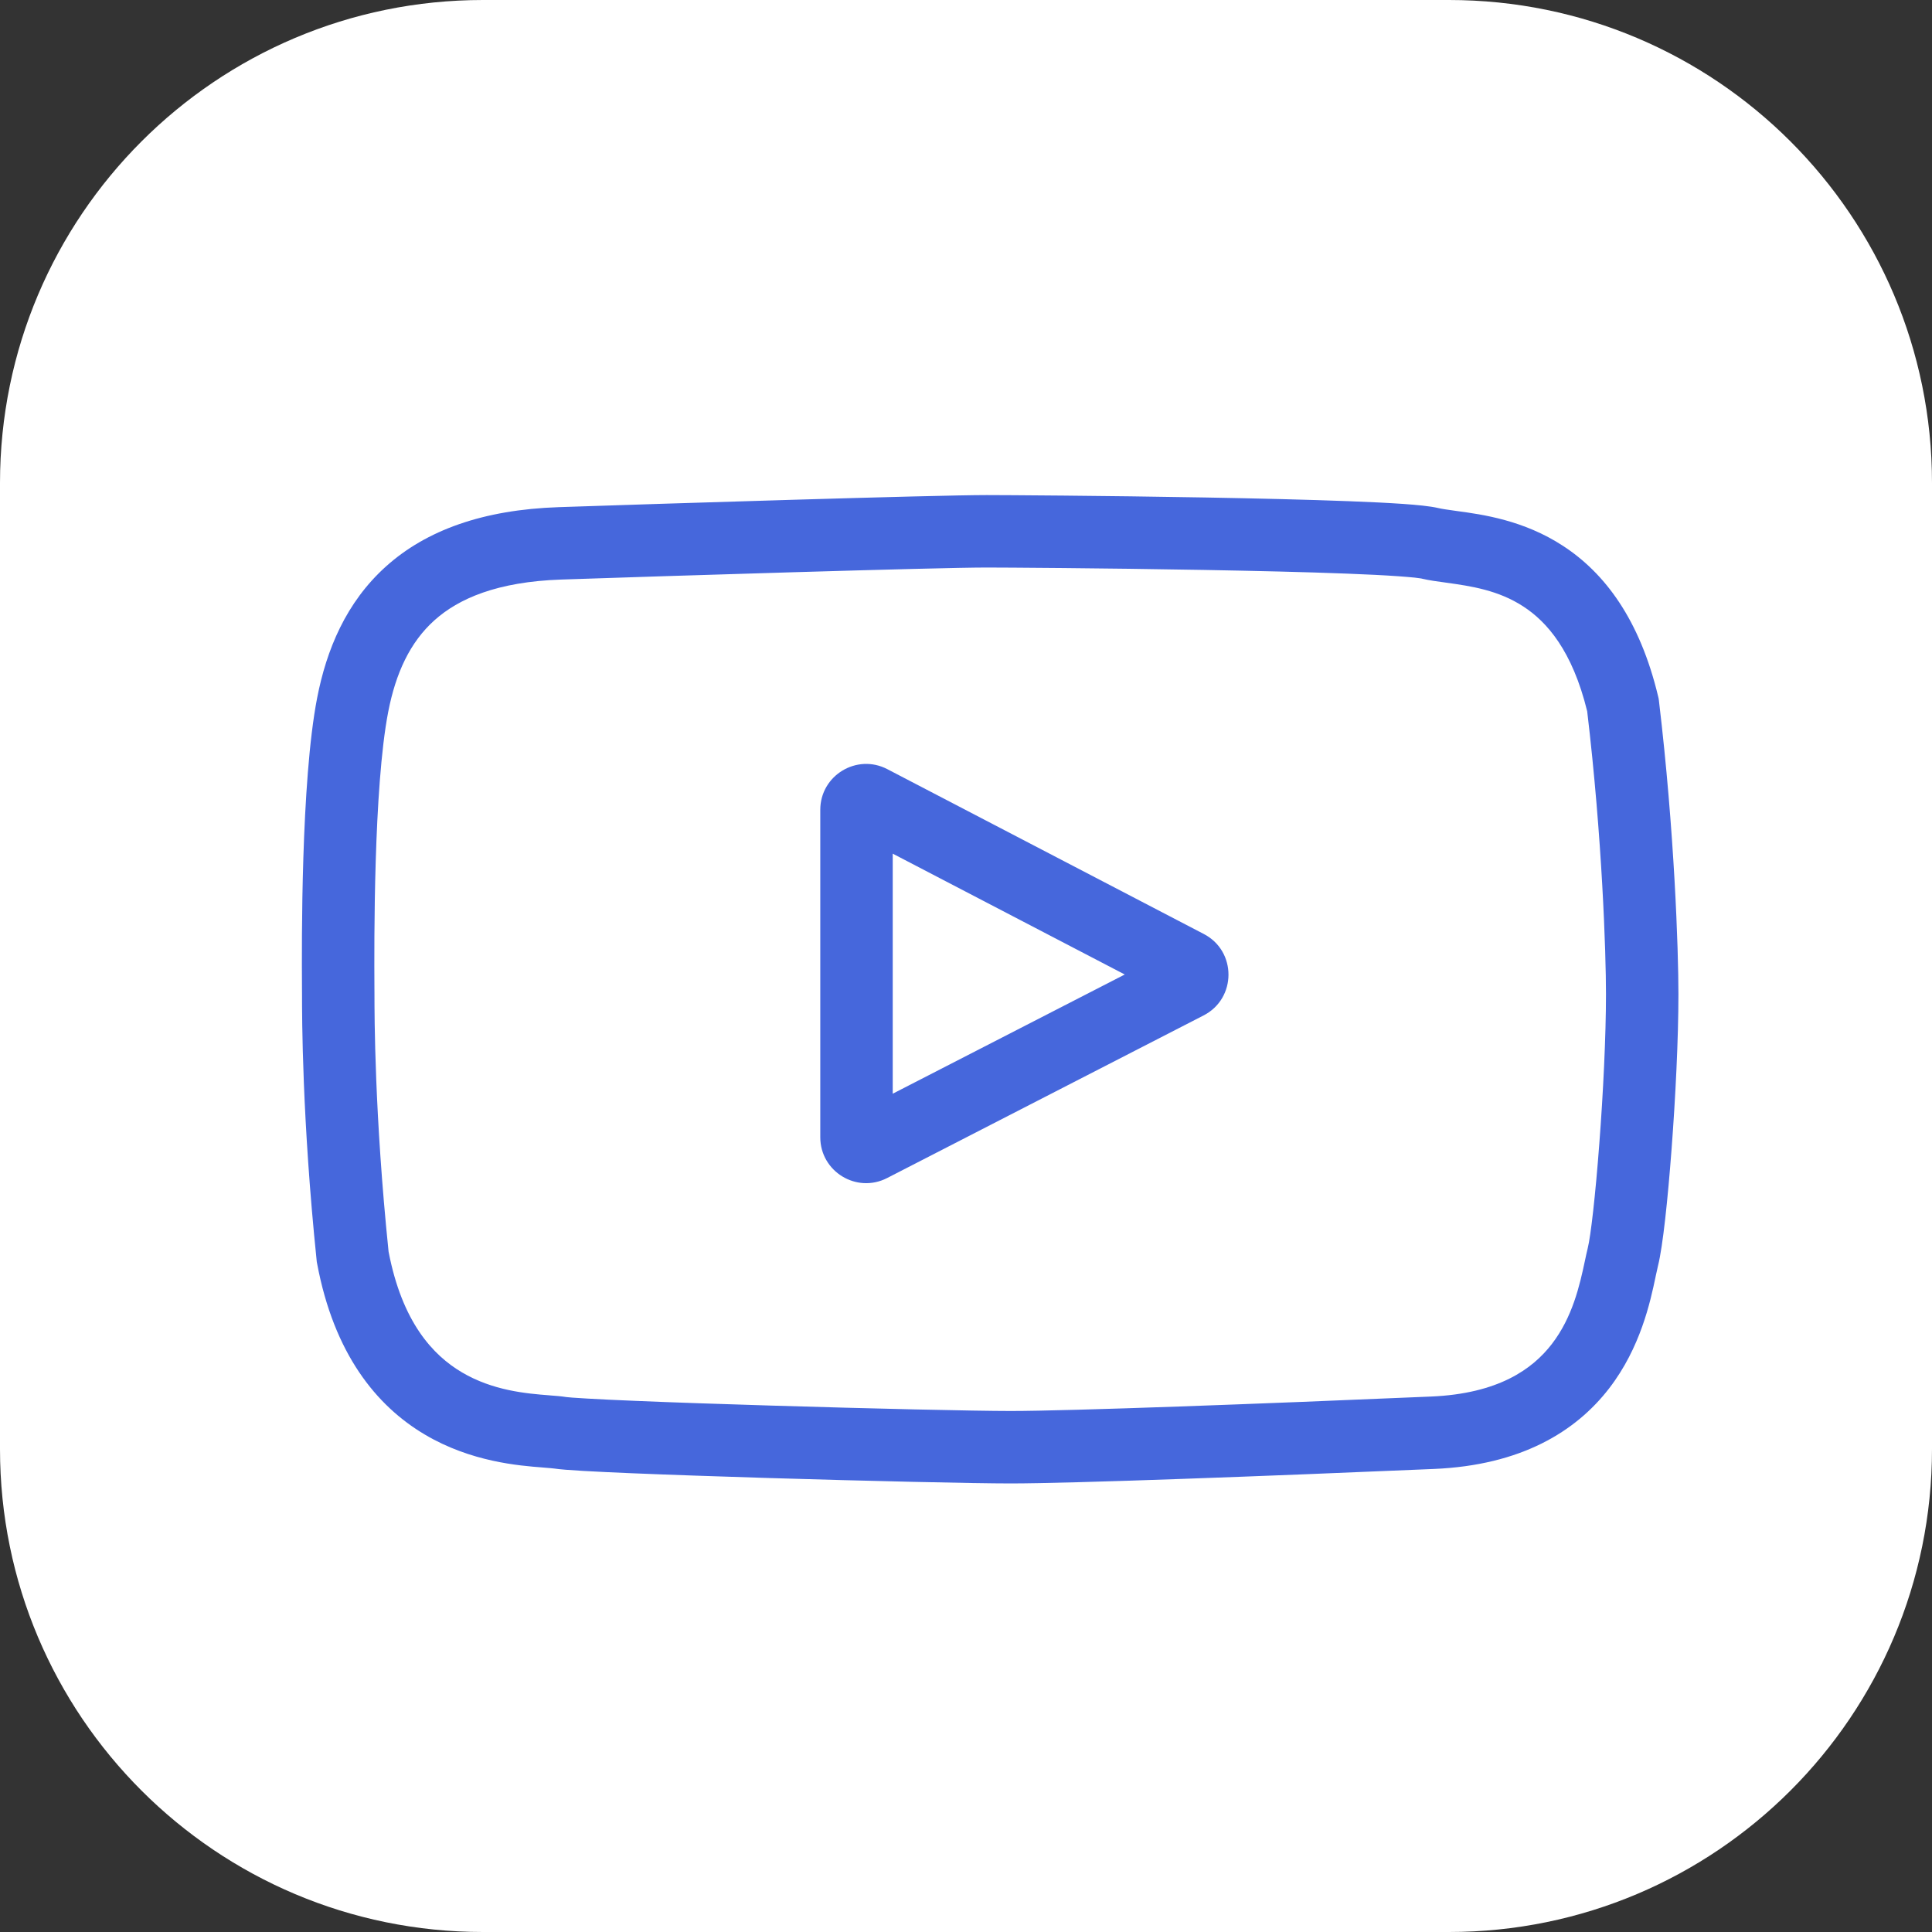 <svg width="40" height="40" viewBox="0 0 40 40" fill="none" xmlns="http://www.w3.org/2000/svg">
<rect x="0" y="0" width="40" height="40" fill="#333333" stroke="none"/>
<g clip-path="url(#clip0_1393_93911)">
<path d="M30 0H10C4.477 0 0 4.477 0 10V30C0 35.523 4.477 40 10 40H30C35.523 40 40 35.523 40 30V10C40 4.477 35.523 0 30 0Z" fill="white"/>
<path fill-rule="evenodd" clip-rule="evenodd" d="M11.568 10.5C13.655 10.429 19.362 10.25 20.426 10.25C20.756 10.25 22.844 10.262 24.956 10.3C26.012 10.319 27.078 10.344 27.936 10.377C28.364 10.393 28.746 10.412 29.049 10.433C29.331 10.453 29.605 10.478 29.78 10.519C29.855 10.537 29.962 10.552 30.141 10.577L30.169 10.581C30.686 10.651 31.545 10.768 32.361 11.302C33.222 11.863 33.949 12.823 34.33 14.419L34.34 14.461L34.346 14.504C34.669 17.211 34.75 19.673 34.75 20.581C34.75 21.506 34.689 22.726 34.608 23.792C34.53 24.828 34.427 25.809 34.328 26.203L33.601 26.021L34.328 26.203C34.315 26.255 34.301 26.322 34.28 26.419L33.547 26.264L34.28 26.419L34.275 26.444C34.169 26.945 33.967 27.9 33.316 28.744C32.623 29.642 31.49 30.336 29.691 30.413C26.205 30.562 22.193 30.713 20.925 30.713C20.164 30.713 17.982 30.663 15.919 30.601C14.885 30.569 13.876 30.535 13.084 30.502C12.322 30.47 11.694 30.438 11.48 30.405C11.445 30.4 11.385 30.395 11.26 30.385L11.239 30.383C10.746 30.345 9.754 30.268 8.799 29.703C7.791 29.108 6.914 28.027 6.565 26.158L6.559 26.128L6.556 26.098C6.253 23.168 6.253 21.043 6.253 20.581C6.253 20.55 6.252 20.499 6.252 20.428L6.252 20.404C6.247 19.545 6.229 16.183 6.566 14.45C6.759 13.455 7.163 12.471 7.993 11.726C8.826 10.978 9.999 10.553 11.568 10.5ZM20.426 11.75C19.395 11.75 13.723 11.927 11.619 11.999C10.294 12.044 9.495 12.393 8.994 12.843C8.489 13.296 8.194 13.934 8.038 14.736C7.733 16.305 7.747 19.537 7.752 20.42L7.752 20.423C7.752 20.49 7.753 20.545 7.753 20.581V20.582C7.753 21.02 7.753 23.073 8.045 25.913C8.325 27.376 8.965 28.059 9.562 28.412C10.203 28.791 10.892 28.852 11.377 28.889L11.394 28.891C11.492 28.898 11.61 28.907 11.708 28.922C11.708 28.922 11.709 28.923 11.71 28.923L11.719 28.924C11.726 28.925 11.736 28.926 11.749 28.927C11.774 28.93 11.807 28.933 11.848 28.936C11.929 28.942 12.034 28.949 12.162 28.956C12.418 28.971 12.754 28.987 13.146 29.003C13.93 29.036 14.933 29.07 15.964 29.101C18.031 29.164 20.19 29.213 20.925 29.213C22.153 29.213 26.126 29.064 29.626 28.914C31.022 28.855 31.728 28.346 32.128 27.828C32.558 27.27 32.706 26.611 32.813 26.108L32.815 26.099C32.833 26.013 32.853 25.92 32.873 25.839C32.934 25.594 33.031 24.754 33.112 23.679C33.192 22.633 33.25 21.453 33.25 20.581C33.25 19.732 33.173 17.351 32.861 14.726C32.553 13.469 32.025 12.873 31.541 12.558C31.024 12.22 30.462 12.135 29.938 12.063L29.918 12.06C29.767 12.04 29.59 12.016 29.437 11.98L29.437 11.979C29.436 11.979 29.424 11.977 29.398 11.973C29.371 11.969 29.335 11.964 29.291 11.959C29.201 11.95 29.086 11.94 28.945 11.93C28.663 11.91 28.3 11.892 27.878 11.876C27.036 11.843 25.982 11.819 24.929 11.8C22.825 11.762 20.746 11.75 20.426 11.75ZM18.483 17.674V22.644L23.287 20.176L18.483 17.674ZM16.983 16.767C16.983 16.054 17.74 15.595 18.372 15.925L24.923 19.337C25.607 19.692 25.604 20.672 24.918 21.024L18.367 24.39C17.735 24.715 16.983 24.256 16.983 23.545V16.767Z" fill="#4667DC"/>
</g>
<defs>
<clipPath id="clip0_1393_93911">
<rect width="40" height="40" fill="white"/>
</clipPath>
</defs>
</svg>
